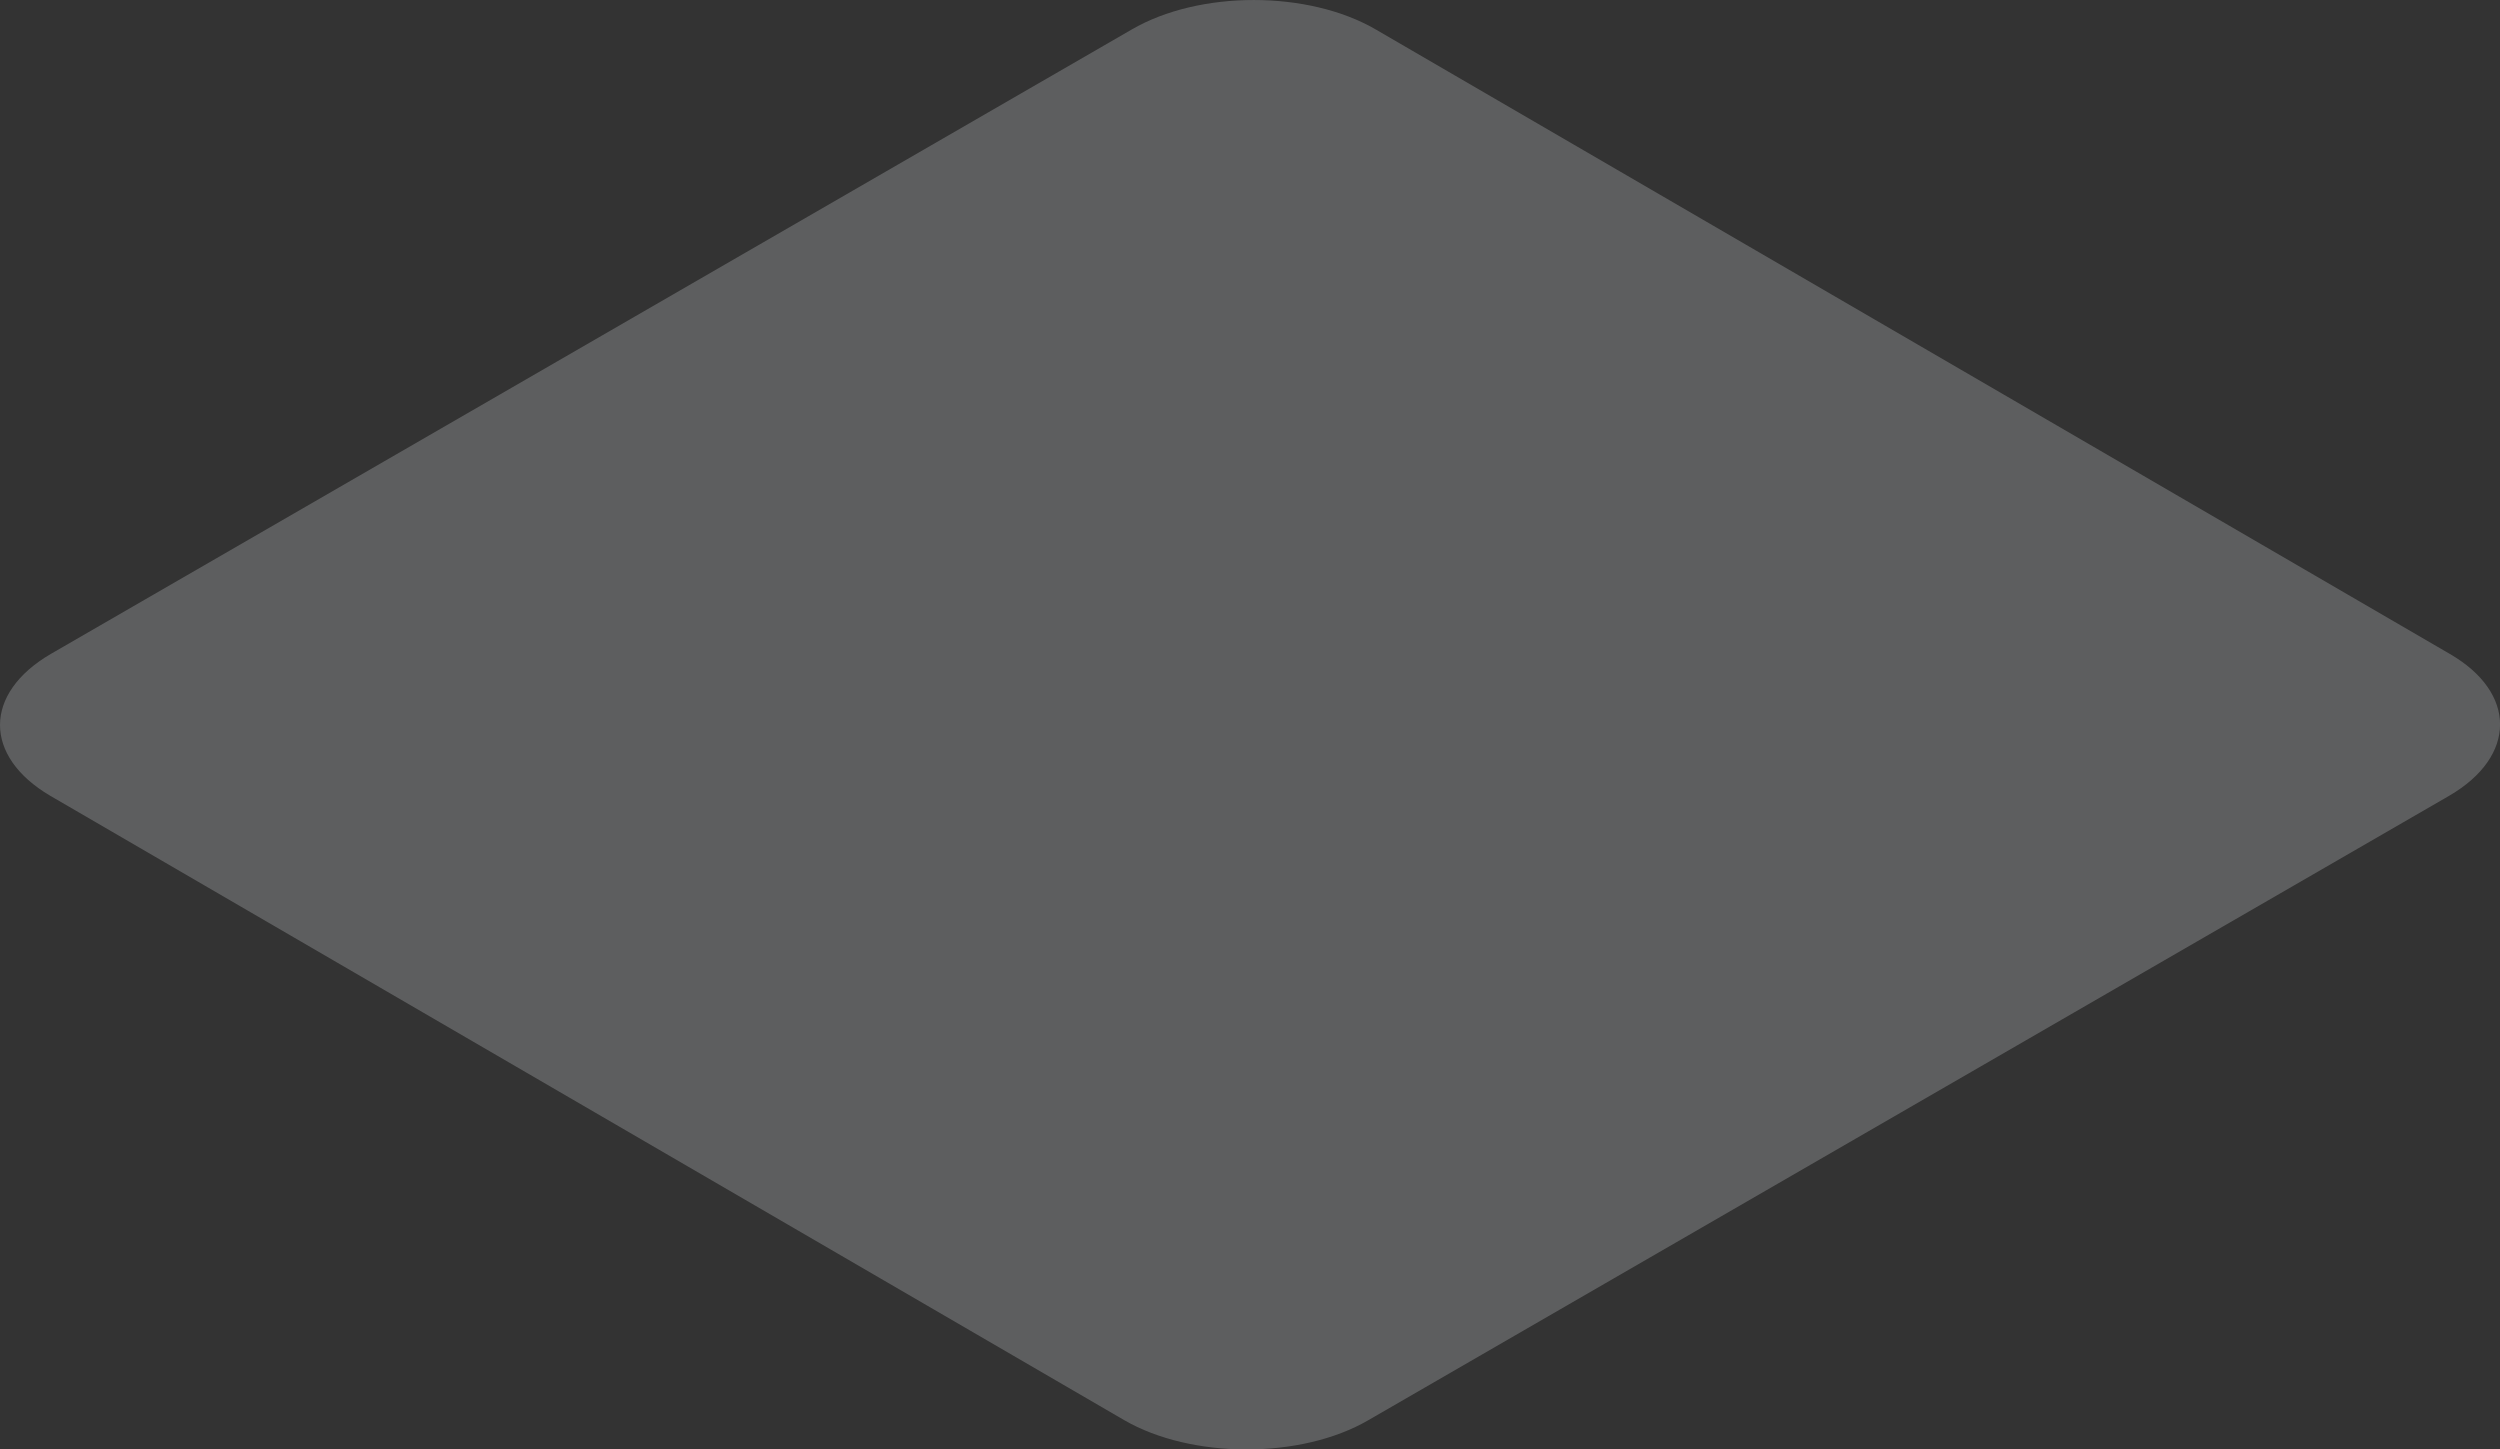 <?xml version="1.0" encoding="utf-8"?>
<svg xmlns="http://www.w3.org/2000/svg" fill="none" height="100%" overflow="visible" preserveAspectRatio="none" style="display: block;" viewBox="0 0 31.245 18.115" width="100%">
<rect x="0" y="0" width="31.245" height="18.115" fill="#333333" stroke="none"/>
<path d="M14.142 0.37C14.987 -0.123 16.352 -0.123 17.197 0.37L30.618 8.173C31.456 8.658 31.456 9.452 30.611 9.945L17.104 17.748C16.259 18.241 14.886 18.234 14.049 17.748L0.627 9.945C-0.21 9.452 -0.21 8.666 0.635 8.173L14.142 0.37Z" fill="#EEF0F5" id="Vector" opacity="0.23"/>
</svg>